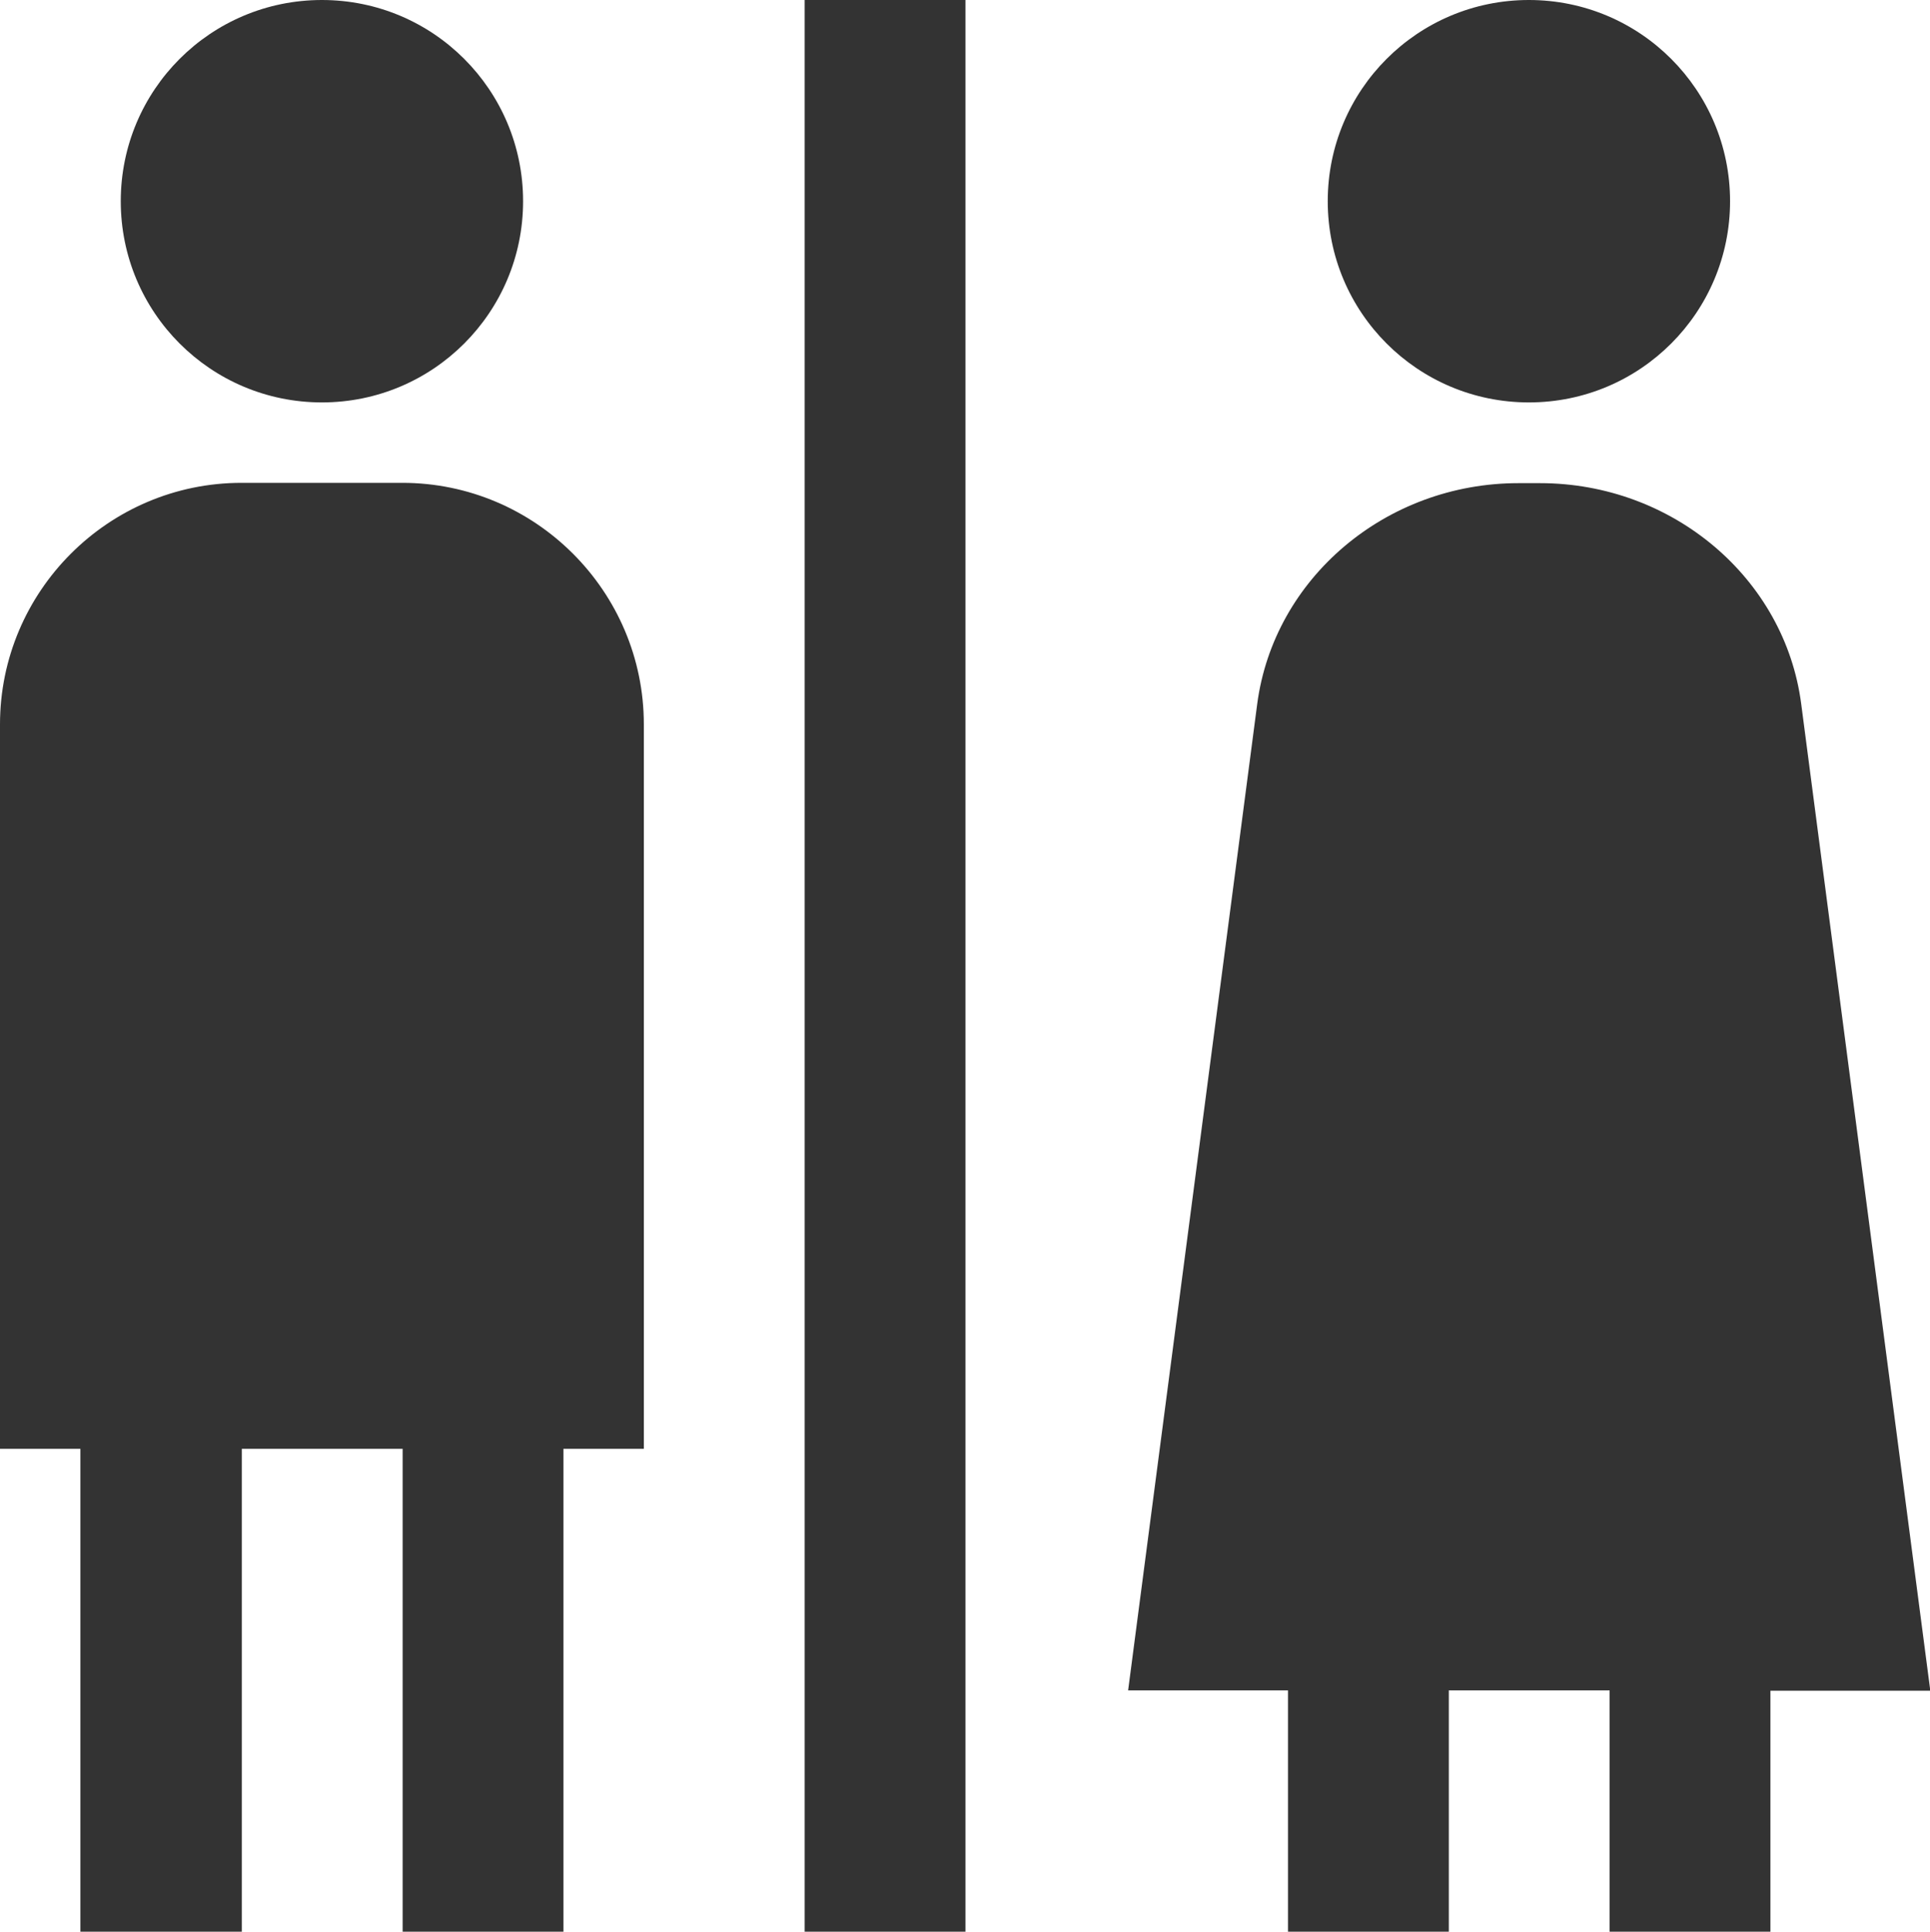 <?xml version="1.0" encoding="UTF-8"?>
<svg id="Layer_2" xmlns="http://www.w3.org/2000/svg" viewBox="0 0 62.65 62.69">
  <defs>
    <style>
      .cls-1 {
        fill: #333;
      }
    </style>
  </defs>
  <g id="Layer_29">
    <path class="cls-1" d="M43.1,6.53c0-3.61,2.92-6.53,6.53-6.53s6.53,2.92,6.53,6.53-2.92,6.53-6.53,6.53-6.53-2.92-6.53-6.53ZM57.47,54.86v7.84h-5.22v-7.84h-5.22v7.84h-5.22v-7.84h-5.19l4.19-32.01c.54-4.09,4.18-7.17,8.48-7.17h.7c4.3,0,7.95,3.08,8.48,7.17l4.19,32.02h-5.19ZM10.45,13.06c3.61,0,6.53-2.92,6.53-6.53S14.06,0,10.45,0,3.92,2.92,3.92,6.53s2.92,6.53,6.53,6.53ZM20.9,23.51v23.51h-2.61v15.67h-5.22v-15.67h-5.22v15.67H2.61v-15.67H0v-23.51c0-4.32,3.52-7.84,7.84-7.84h5.22c4.32,0,7.84,3.52,7.84,7.84ZM26.12,62.69h5.22V0h-5.22v62.69Z"/>
  </g>
</svg>